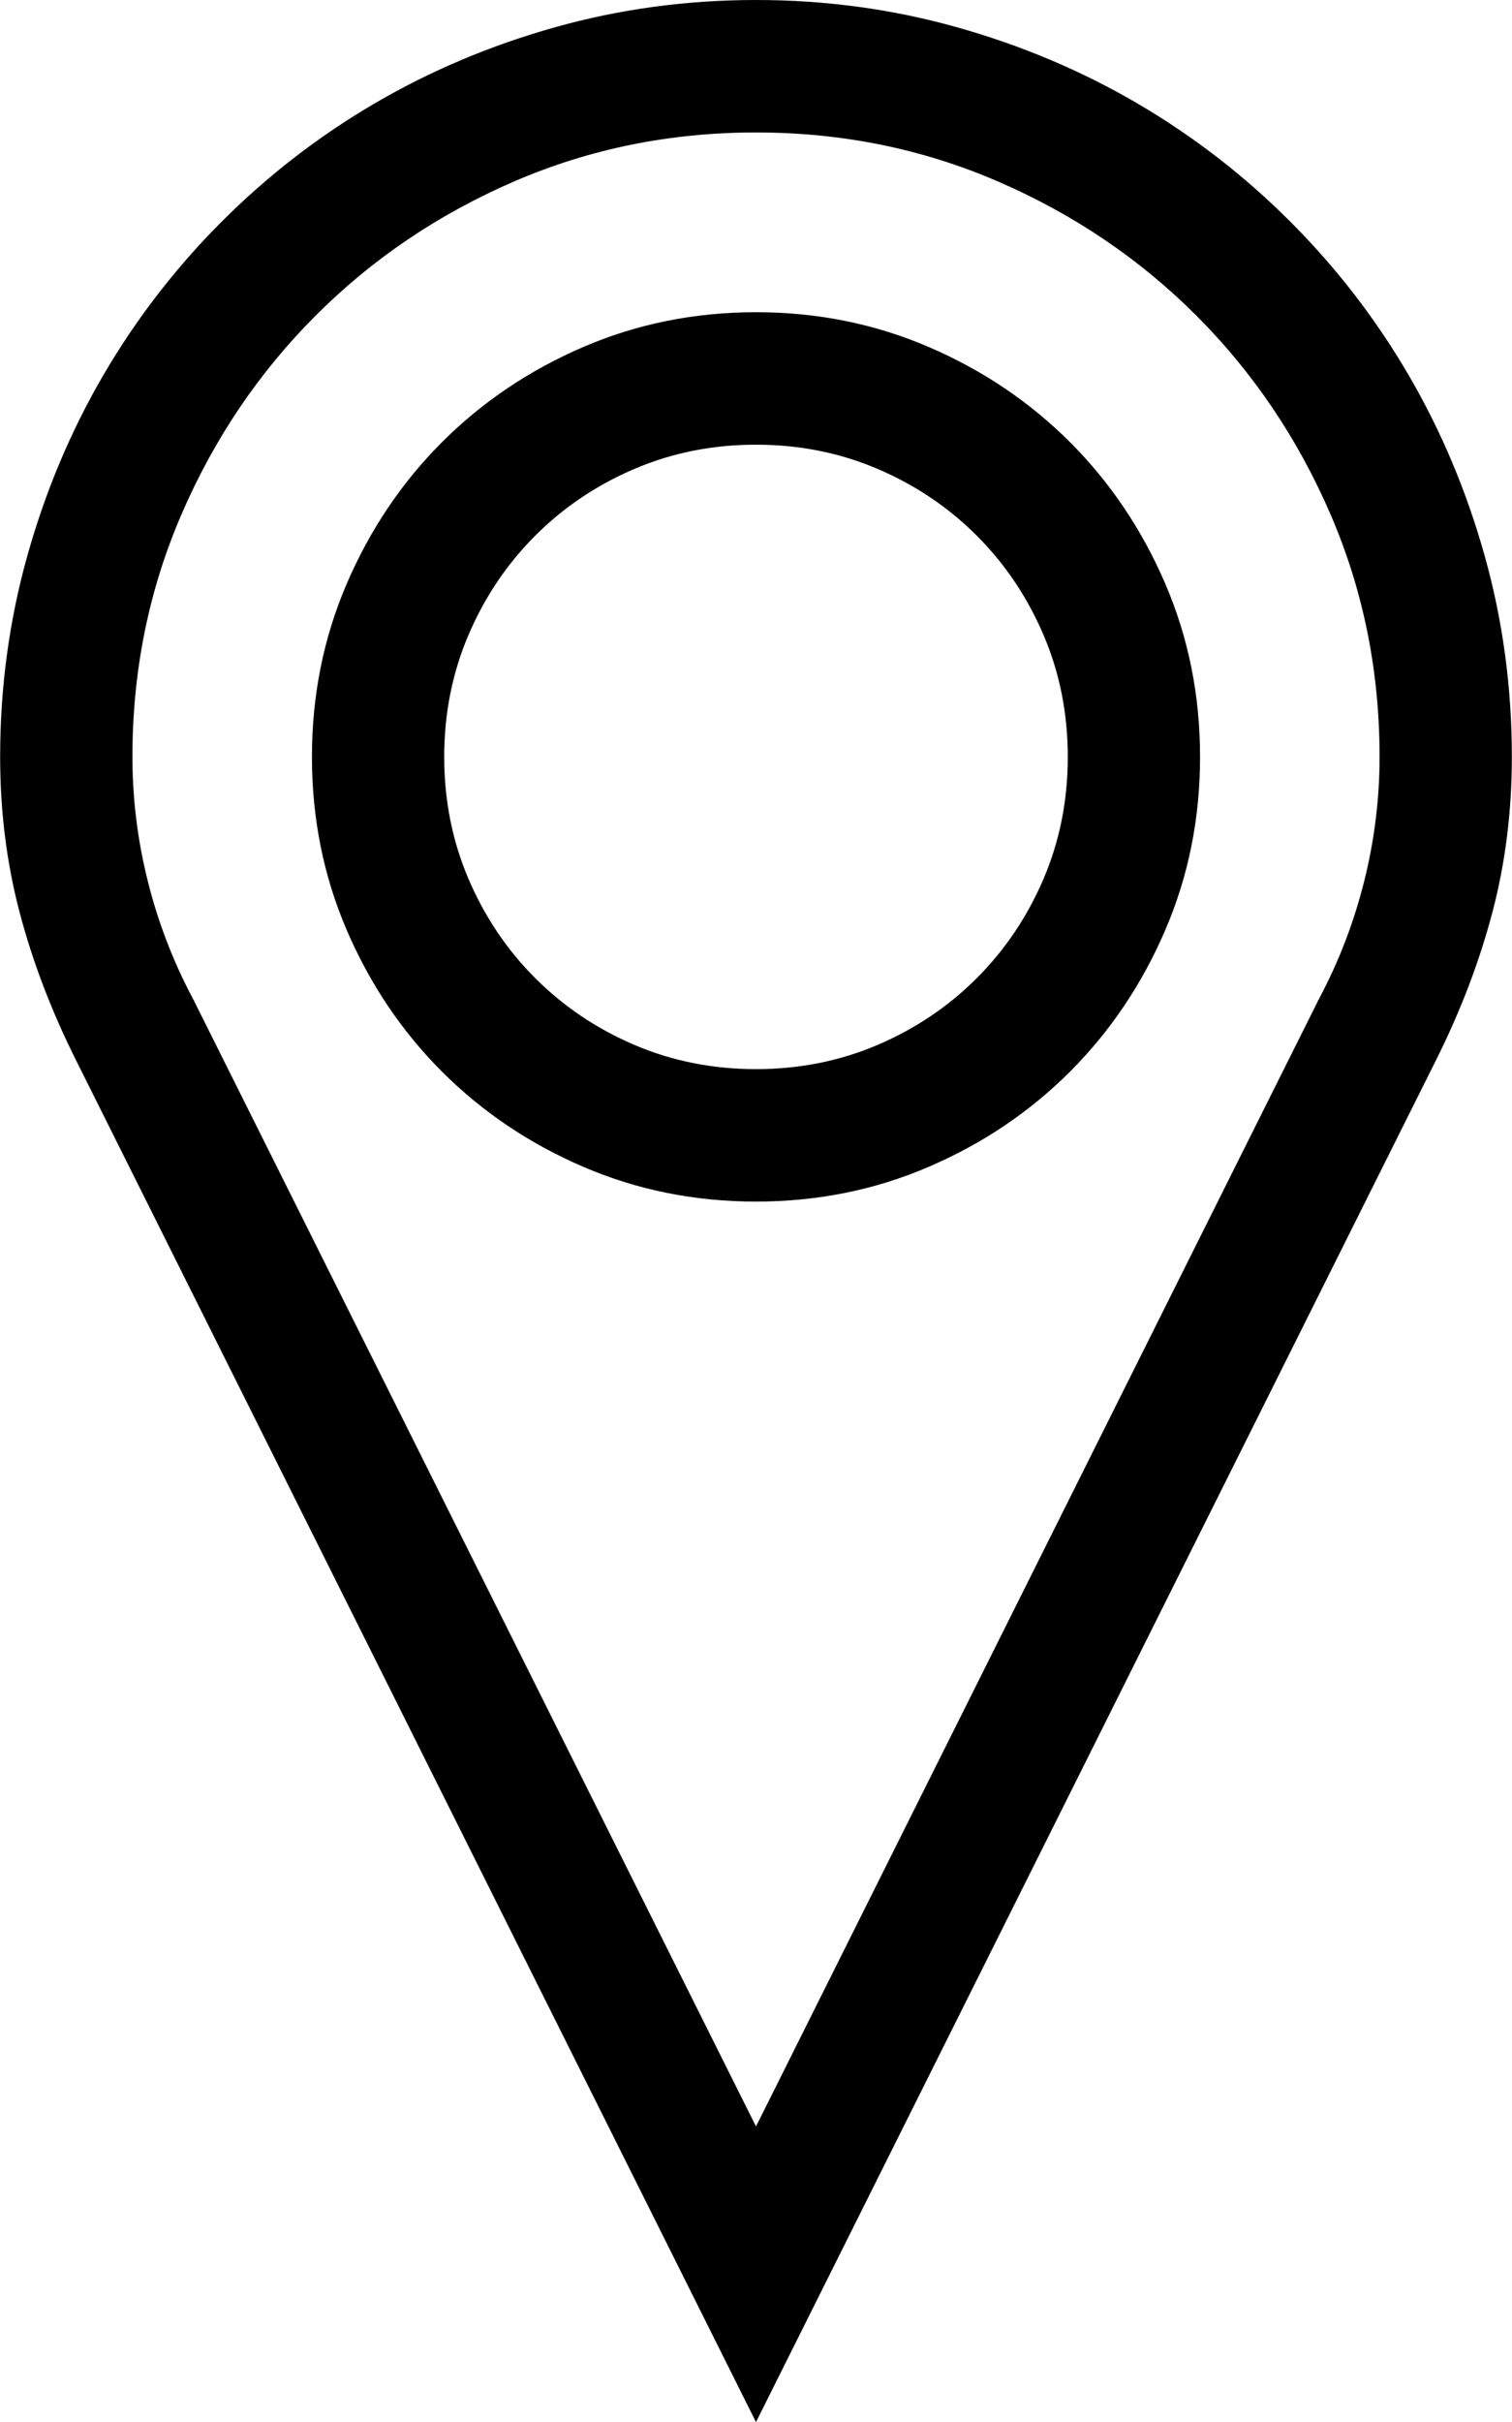 <svg width="632" height="1012" viewBox="0 0 632 1012" fill="none" xmlns="http://www.w3.org/2000/svg">
<path d="M316 0C344.961 0 372.935 3.788 399.921 11.365C426.907 18.942 452.083 29.566 475.45 43.237C498.816 56.908 520.125 73.38 539.378 92.651C558.63 111.923 575.085 133.253 588.743 156.643C602.401 180.032 613.014 205.233 620.583 232.246C628.153 259.259 631.938 287.26 631.938 316.25C631.938 338.98 629.222 360.64 623.792 381.229C618.362 401.819 610.546 422.326 600.344 442.75L316 1012L31.656 442.75C21.454 422.326 13.638 401.819 8.208 381.229C2.778 360.64 0.062 338.98 0.062 316.25C0.062 287.26 3.847 259.259 11.416 232.246C18.986 205.233 29.599 180.032 43.257 156.643C56.915 133.253 73.37 111.923 92.622 92.651C111.875 73.38 133.184 56.908 156.55 43.237C179.917 29.566 205.093 18.942 232.079 11.365C259.065 3.788 287.039 0 316 0ZM316 888.465L550.979 418.043C550.979 417.714 551.061 417.549 551.225 417.549C551.39 417.549 551.472 417.384 551.472 417.055C559.7 401.572 565.953 385.265 570.231 368.135C574.509 351.005 576.648 333.71 576.648 316.25C576.648 280.342 569.82 246.576 556.162 214.951C542.504 183.326 523.828 155.654 500.132 131.936C476.437 108.217 448.792 89.522 417.199 75.851C385.605 62.179 351.872 55.344 316 55.344C280.128 55.344 246.395 62.179 214.801 75.851C183.208 89.522 155.563 108.217 131.868 131.936C108.172 155.654 89.496 183.326 75.838 214.951C62.18 246.576 55.352 280.342 55.352 316.25C55.352 333.71 57.491 351.005 61.769 368.135C66.047 385.265 72.3 401.572 80.528 417.055C80.528 417.384 80.61 417.549 80.775 417.549C80.939 417.549 81.022 417.714 81.022 418.043L316 888.465ZM316 130.453C341.67 130.453 365.777 135.312 388.32 145.03C410.864 154.748 430.527 168.008 447.312 184.809C464.096 201.609 477.342 221.293 487.051 243.858C496.759 266.424 501.613 290.555 501.613 316.25C501.613 341.945 496.759 366.076 487.051 388.642C477.342 411.207 464.096 430.891 447.312 447.691C430.527 464.492 410.864 477.752 388.32 487.47C365.777 497.188 341.67 502.047 316 502.047C290.33 502.047 266.223 497.188 243.68 487.47C221.136 477.752 201.473 464.492 184.688 447.691C167.904 430.891 154.658 411.207 144.949 388.642C135.241 366.076 130.387 341.945 130.387 316.25C130.387 290.555 135.241 266.424 144.949 243.858C154.658 221.293 167.904 201.609 184.688 184.809C201.473 168.008 221.136 154.748 243.68 145.03C266.223 135.312 290.33 130.453 316 130.453ZM316 446.703C334.101 446.703 351.049 443.326 366.846 436.573C382.643 429.82 396.465 420.514 408.313 408.654C420.161 396.795 429.458 382.959 436.204 367.146C442.951 351.334 446.324 334.368 446.324 316.25C446.324 298.132 442.951 281.166 436.204 265.354C429.458 249.541 420.161 235.705 408.313 223.846C396.465 211.986 382.643 202.68 366.846 195.927C351.049 189.174 334.101 185.797 316 185.797C297.899 185.797 280.951 189.174 265.154 195.927C249.357 202.68 235.535 211.986 223.687 223.846C211.839 235.705 202.542 249.541 195.796 265.354C189.049 281.166 185.676 298.132 185.676 316.25C185.676 334.368 189.049 351.334 195.796 367.146C202.542 382.959 211.839 396.795 223.687 408.654C235.535 420.514 249.357 429.82 265.154 436.573C280.951 443.326 297.899 446.703 316 446.703Z" fill="black"/>
</svg>
